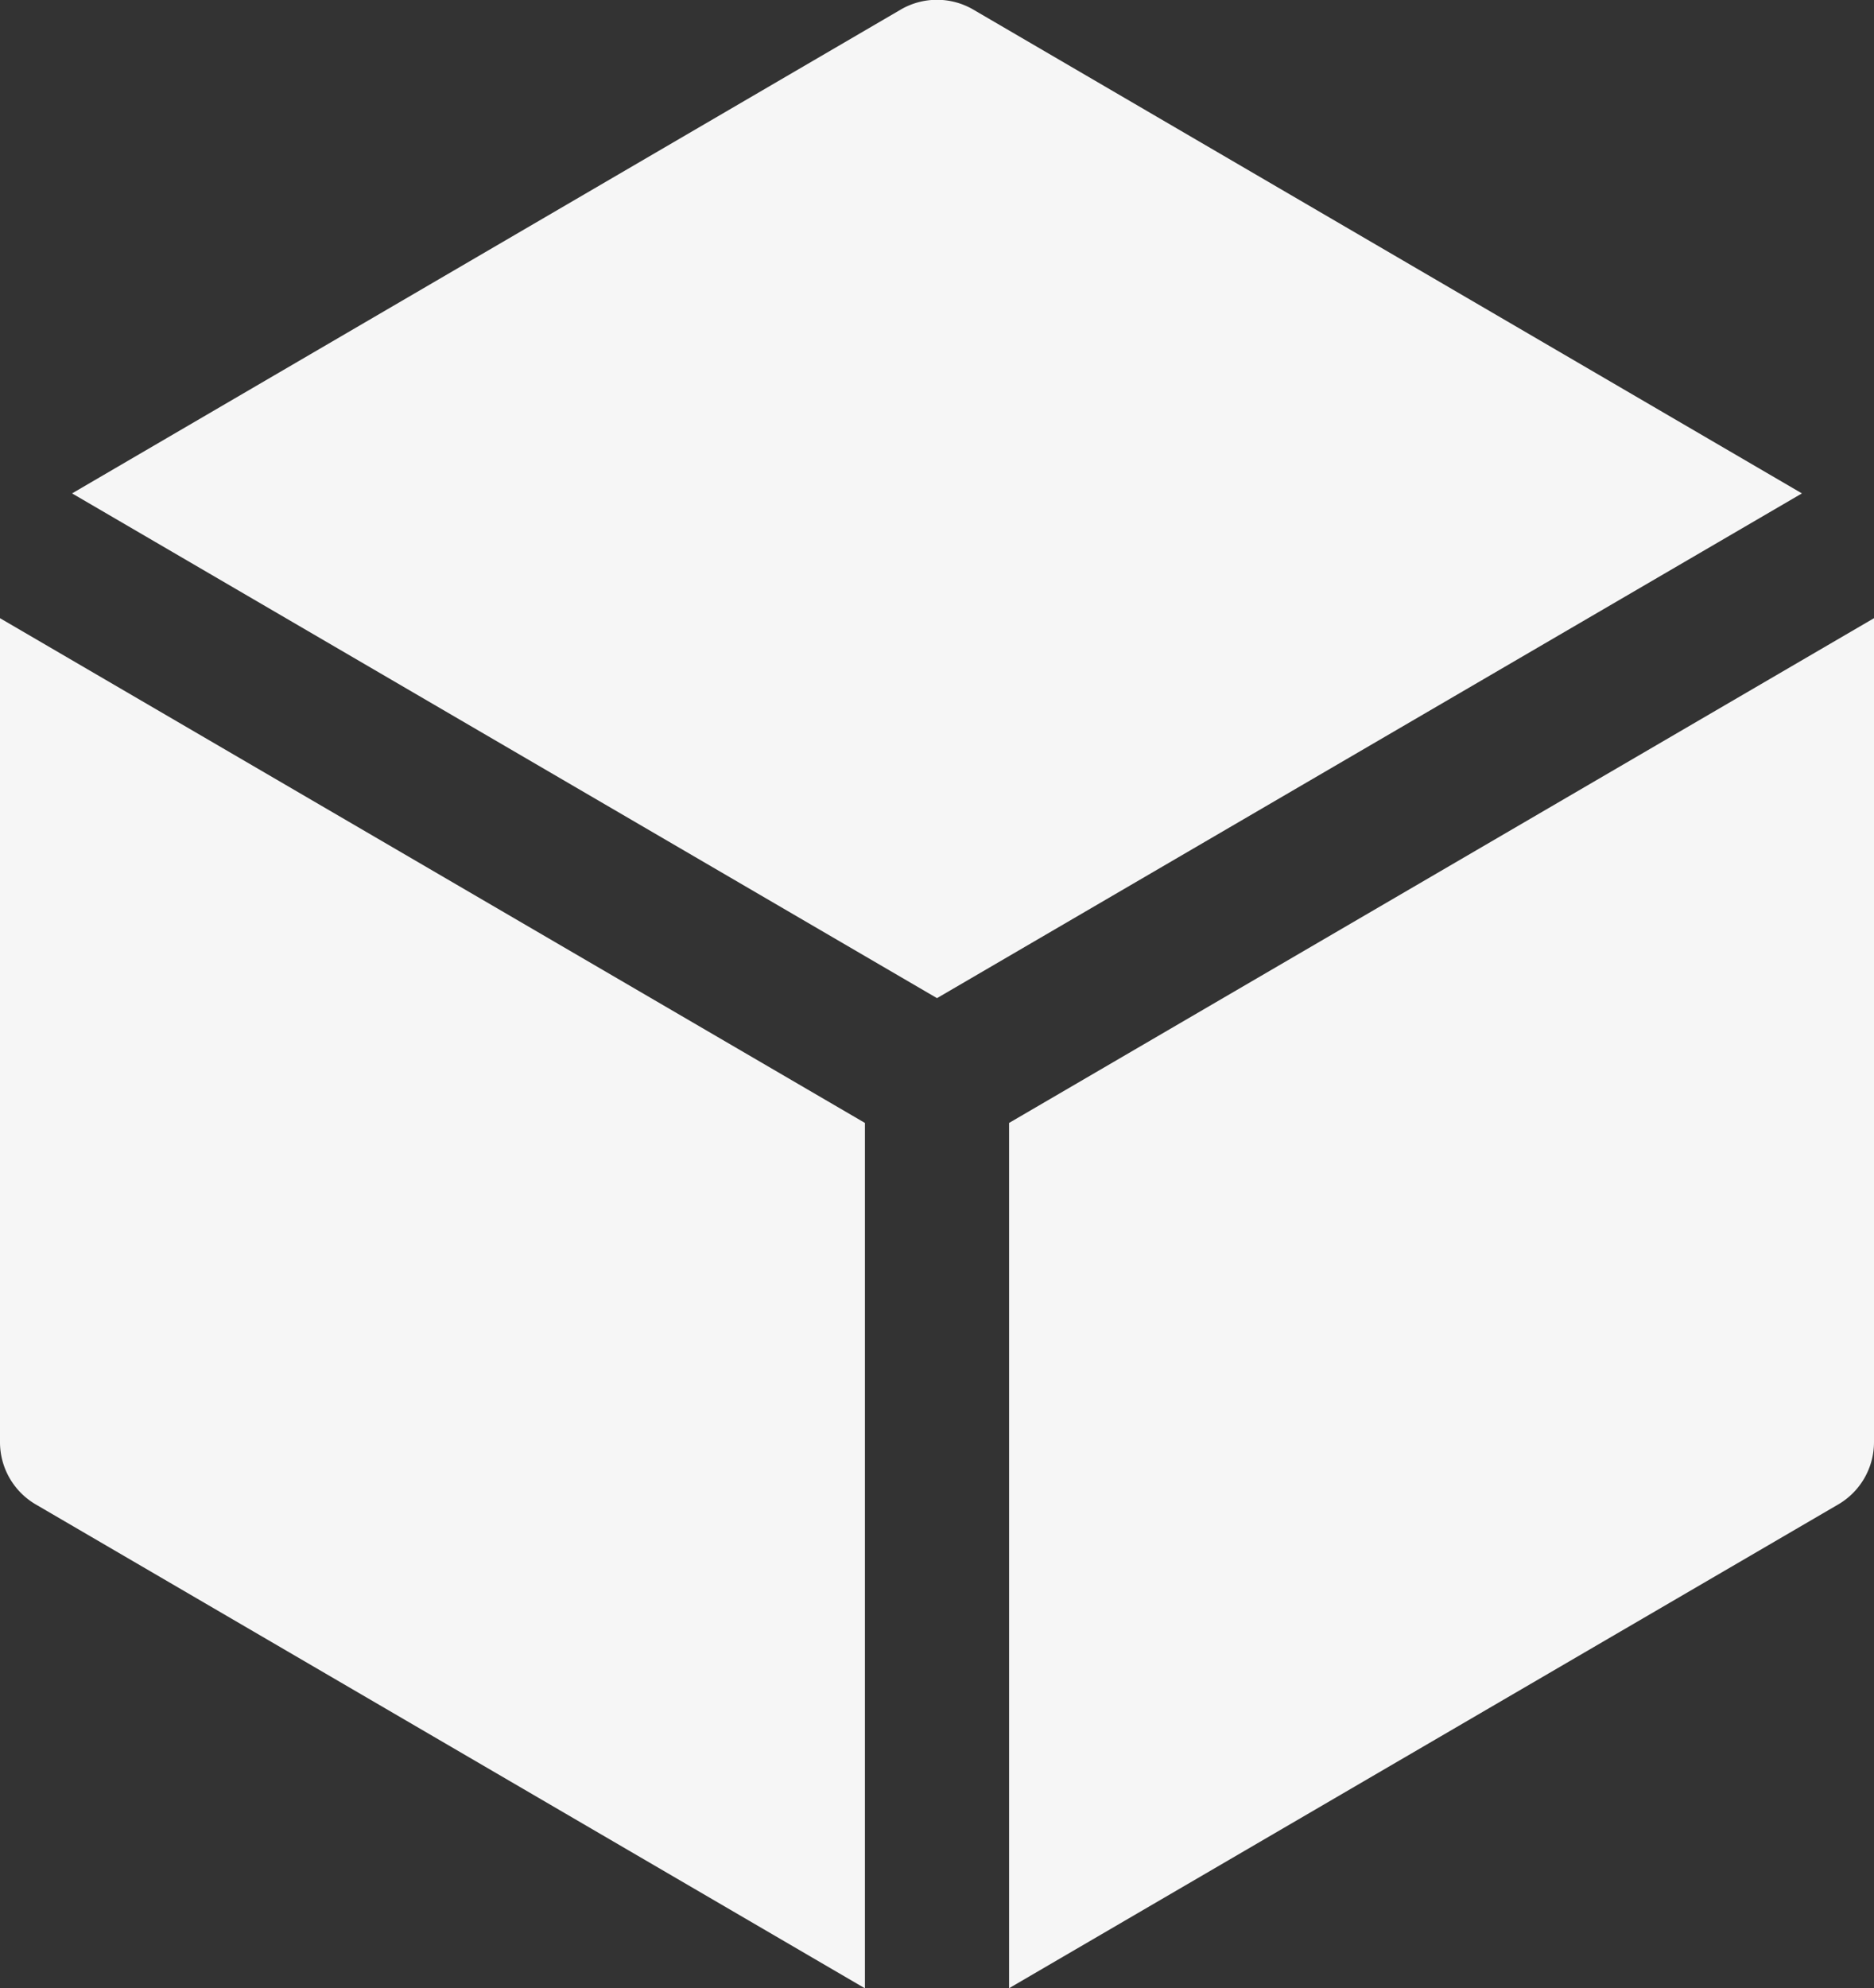 <svg xmlns="http://www.w3.org/2000/svg" width="19.5" height="20.681" viewBox="0 0 19.5 20.681">
  <rect x="0" y="0" width="19.5" height="20.681" fill="#333333" stroke="none"/>
  <path id="Path_7086" data-name="Path 7086" d="M12.378,1.6a.75.75,0,0,0-.756,0L3,6.632l9,5.25,9-5.25L12.378,1.6ZM21.75,7.93l-9,5.25v9l8.628-5.032a.75.75,0,0,0,.372-.648ZM11.25,22.18v-9l-9-5.25V16.5a.75.75,0,0,0,.372.648l8.628,5.033Z" transform="translate(-2.25 -1.5)" fill="#f6f6f6"/>
</svg>
